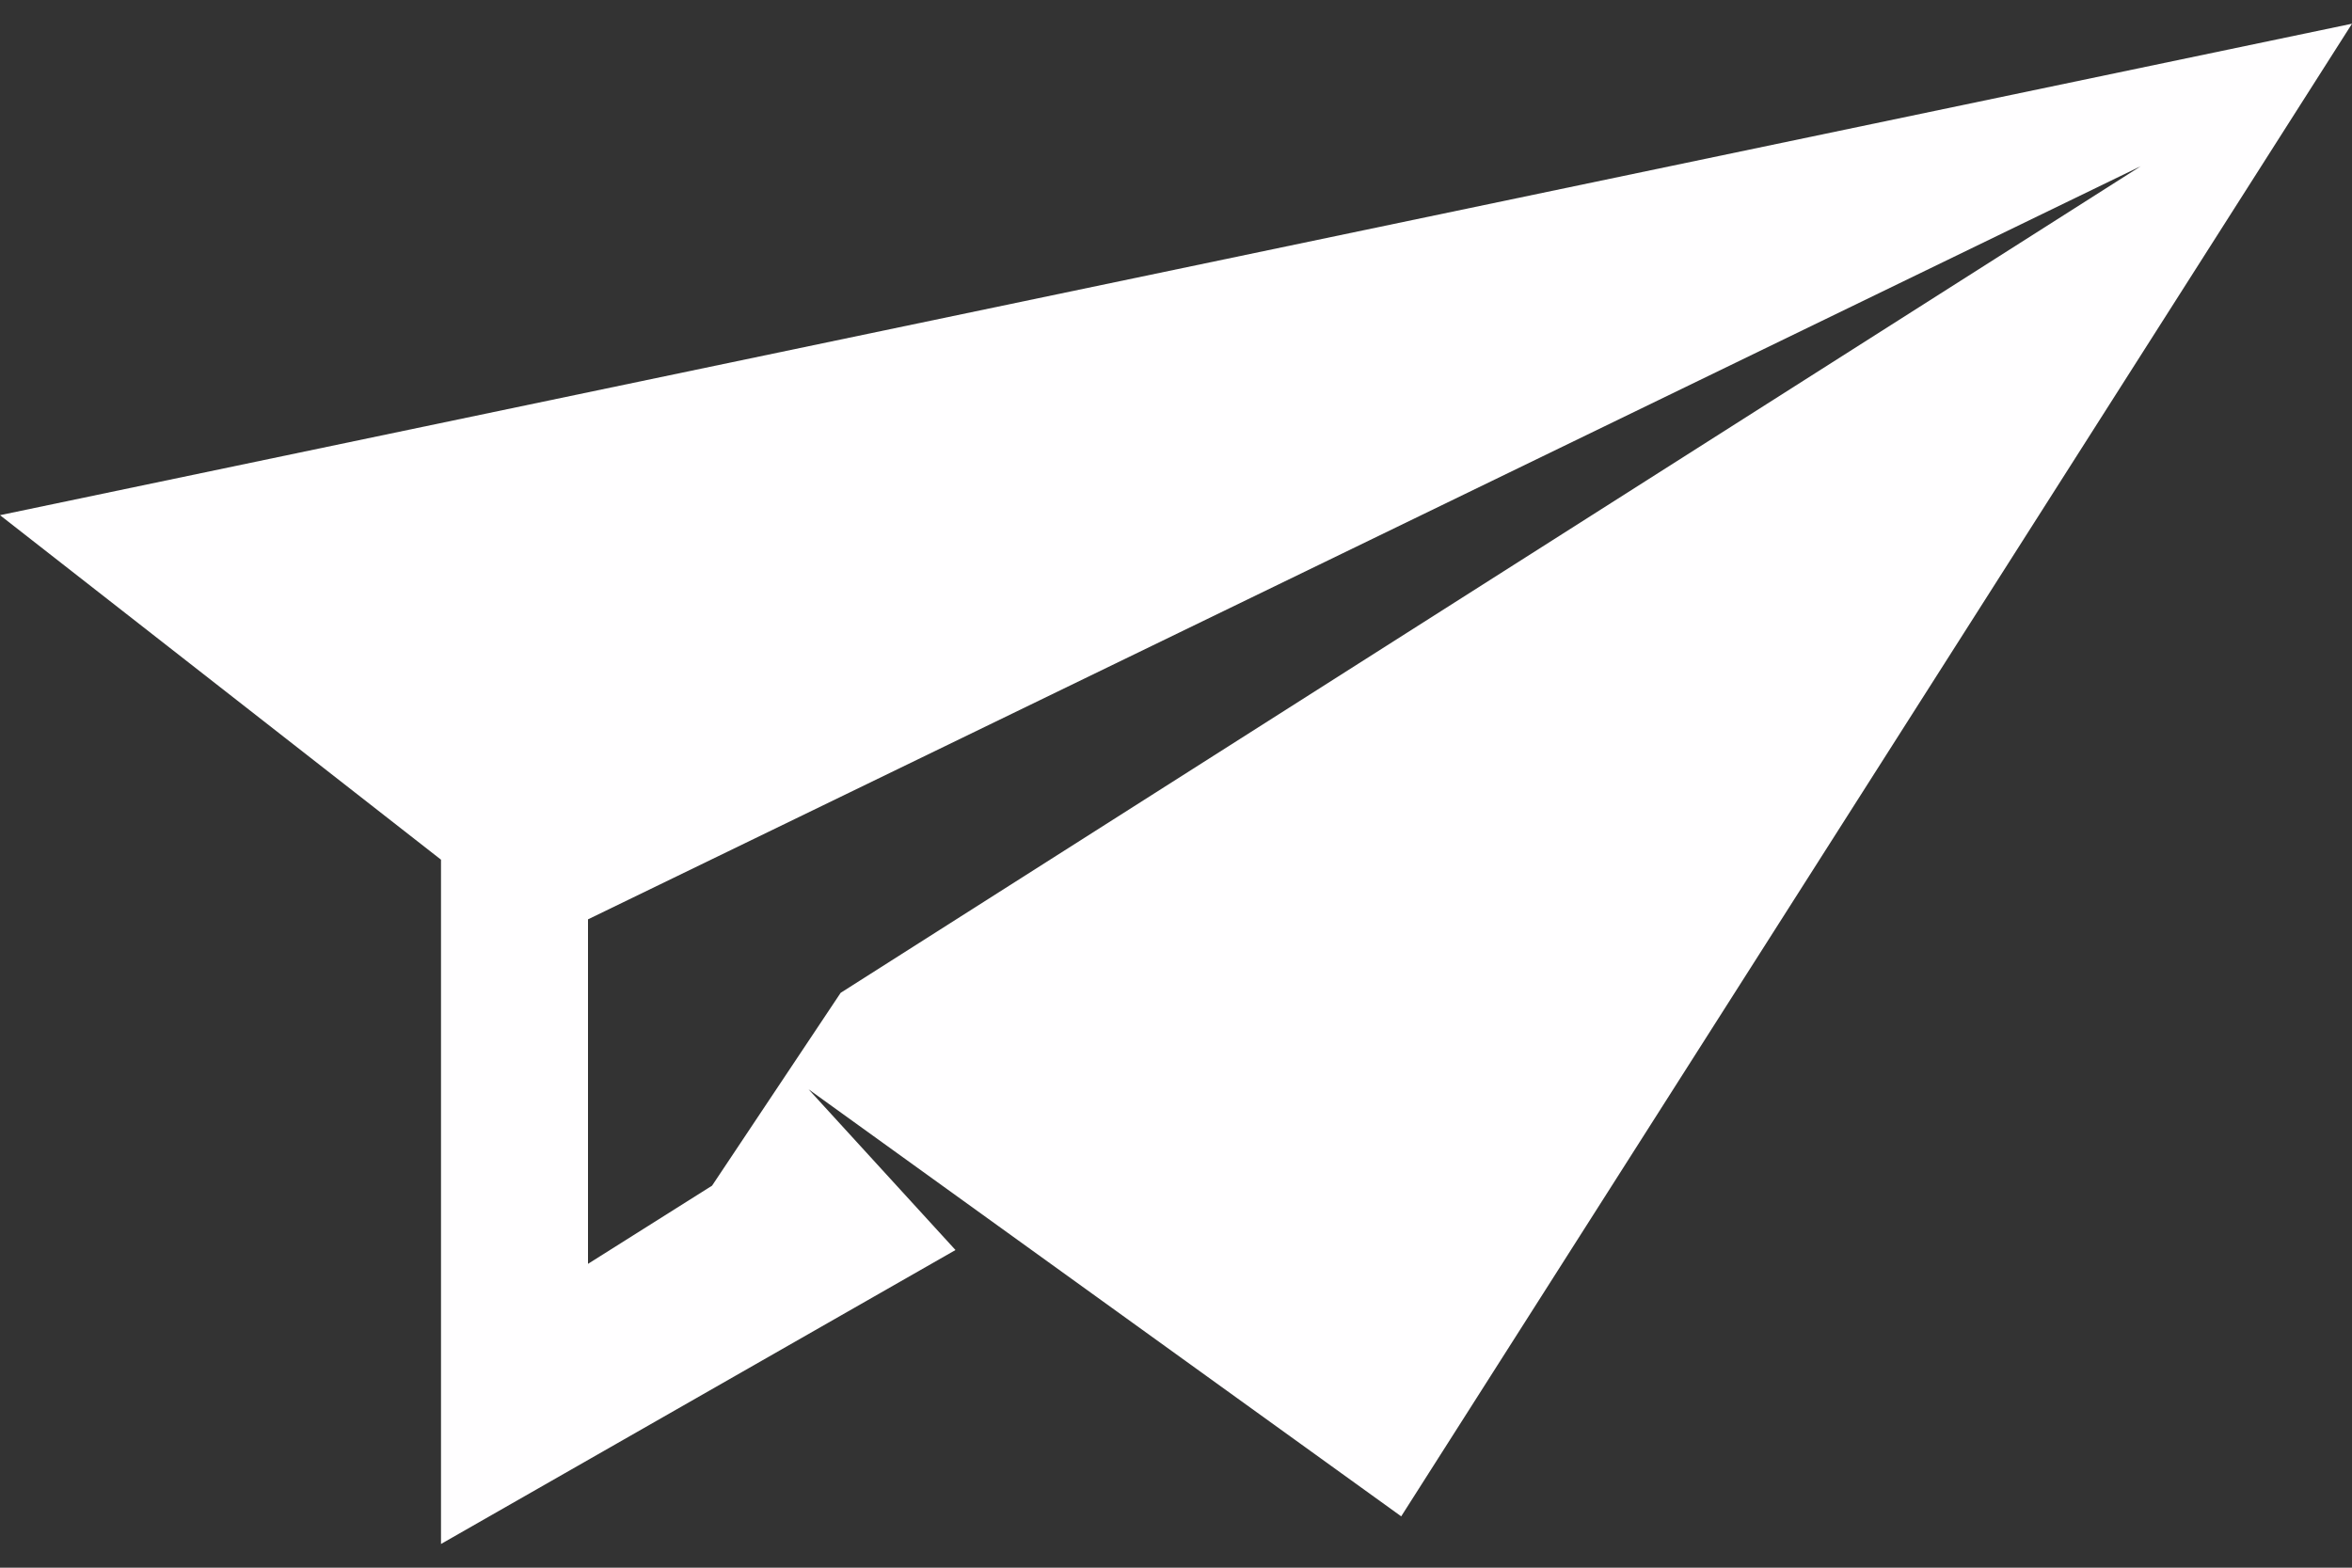 <svg width="24" height="16" viewBox="0 0 24 16" fill="none" xmlns="http://www.w3.org/2000/svg">
<rect x="0" y="0" width="24" height="16" fill="#333333" stroke="none"/>
<g clip-path="url(#clip0_318_2088)">
<path d="M24 0.242L0 5.258L4.5 8.774V15.758L9.75 12.758L8.25 11.117L14.298 15.476L24 0.242ZM21.845 1.696L8.578 10.133L7.266 12.101L6 12.899V9.383L21.845 1.696Z" fill="#FFFEFF"/>
</g>
<defs>
<clipPath id="clip0_318_2088">
<rect width="24" height="15.516" fill="white" transform="translate(0 0.242)"/>
</clipPath>
</defs>
</svg>
